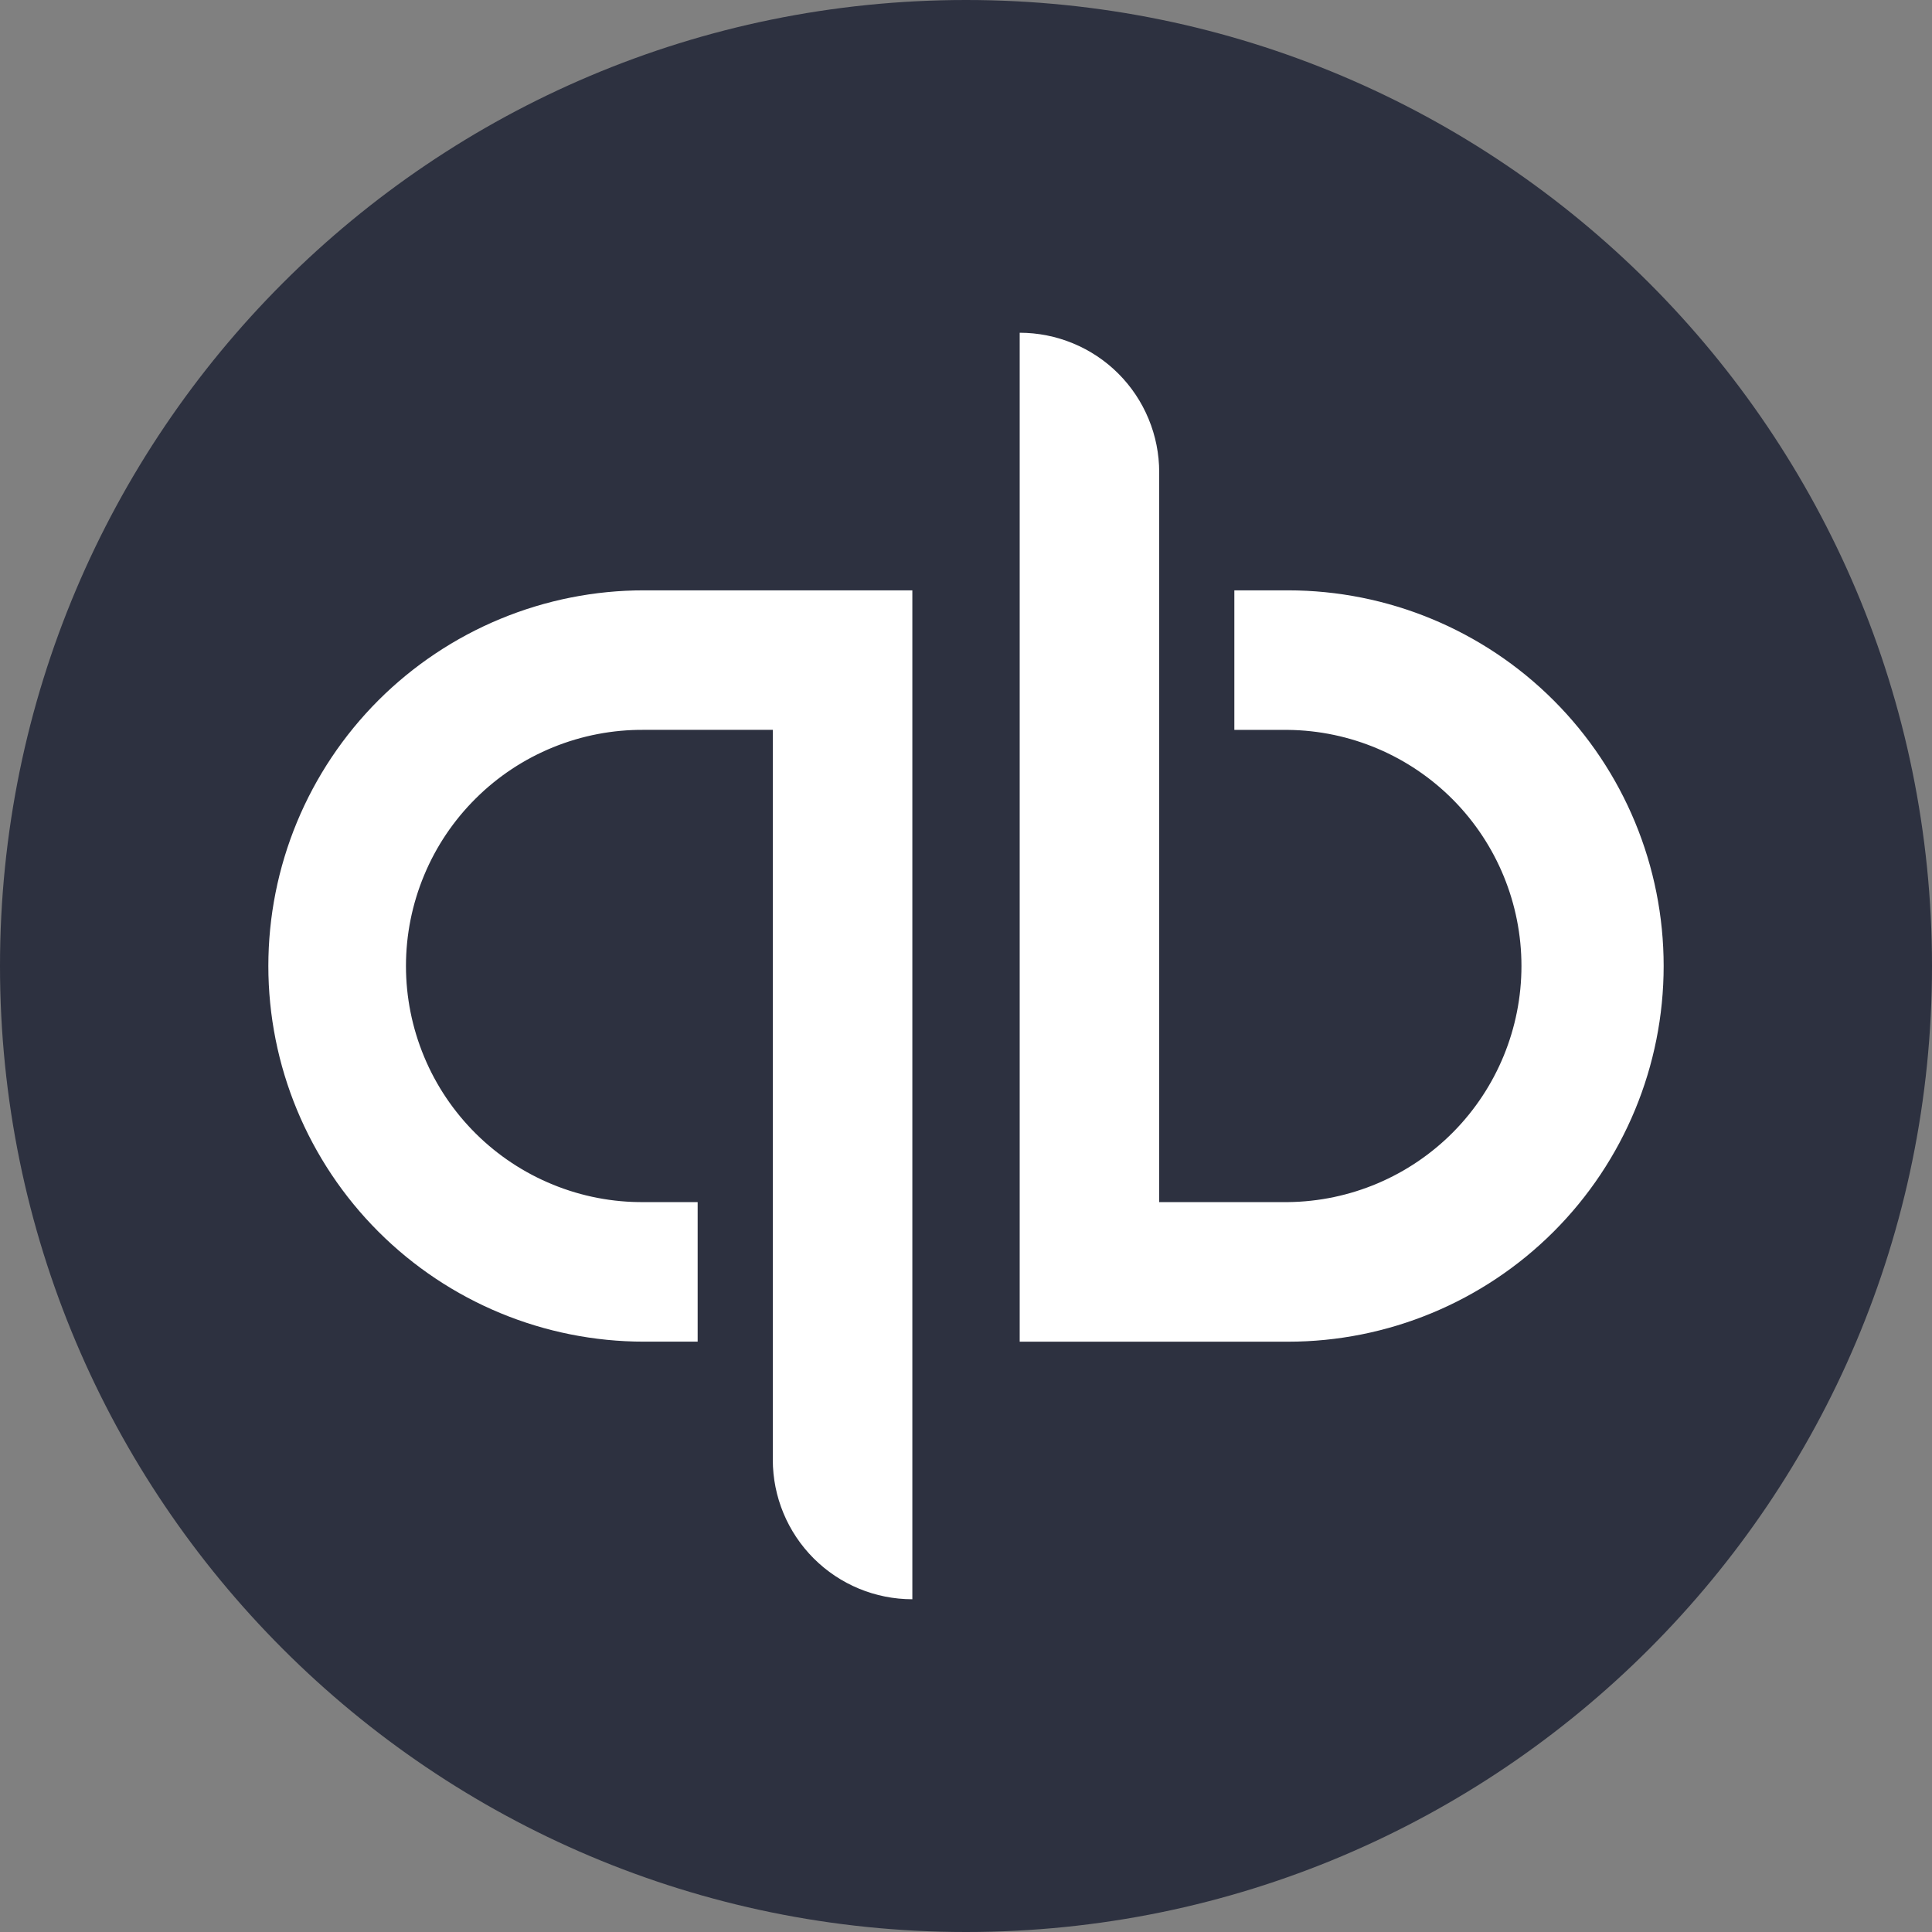 <?xml version="1.0" encoding="UTF-8"?>
<svg xmlns="http://www.w3.org/2000/svg" width="48" height="48" viewBox="0 0 48 48" fill="none">
  <rect x="0" y="0" width="48" height="48" fill="#808080" stroke="none"/>
  <g clip-path="url(#clip0_2158_31095)">
    <path d="M24 48C37.255 48 48 37.255 48 24C48 10.745 37.255 0 24 0C10.745 0 0 10.745 0 24C0 37.255 10.745 48 24 48Z" fill="#2D3140"></path>
    <path d="M6.667 24C6.667 26.475 7.65 28.849 9.401 30.6C11.151 32.35 13.525 33.333 16 33.333H17.333V29.866H16C15.226 29.873 14.458 29.726 13.741 29.433C13.024 29.141 12.371 28.71 11.822 28.165C11.272 27.619 10.835 26.971 10.538 26.256C10.24 25.541 10.086 24.774 10.086 24C10.086 23.225 10.24 22.459 10.538 21.744C10.835 21.029 11.272 20.38 11.822 19.835C12.371 19.289 13.024 18.858 13.741 18.566C14.458 18.274 15.226 18.127 16 18.133H19.2V36.267C19.2 37.186 19.566 38.068 20.216 38.718C20.866 39.368 21.747 39.733 22.667 39.733V14.667H16C14.774 14.666 13.561 14.908 12.428 15.377C11.296 15.846 10.267 16.534 9.4 17.4C8.534 18.267 7.846 19.296 7.377 20.428C6.908 21.561 6.667 22.774 6.667 24ZM32 14.667H30.667V18.134H32C33.544 18.151 35.02 18.777 36.106 19.875C37.191 20.973 37.8 22.456 37.8 24C37.8 25.544 37.191 27.027 36.106 28.125C35.02 29.223 33.544 29.849 32 29.866H28.8V11.734C28.8 11.278 28.711 10.828 28.536 10.407C28.362 9.986 28.107 9.604 27.785 9.282C27.463 8.96 27.081 8.705 26.66 8.531C26.24 8.357 25.789 8.267 25.334 8.267V33.334H32C34.475 33.334 36.849 32.35 38.6 30.6C40.35 28.85 41.333 26.476 41.333 24C41.333 21.525 40.35 19.151 38.6 17.401C36.849 15.65 34.475 14.667 32 14.667Z" fill="white"></path>
  </g>
  <defs>
    <clipPath id="clip0_2158_31095">
      <rect width="48" height="48" fill="white" transform="translate(0)"></rect>
    </clipPath>
  </defs>
</svg>
